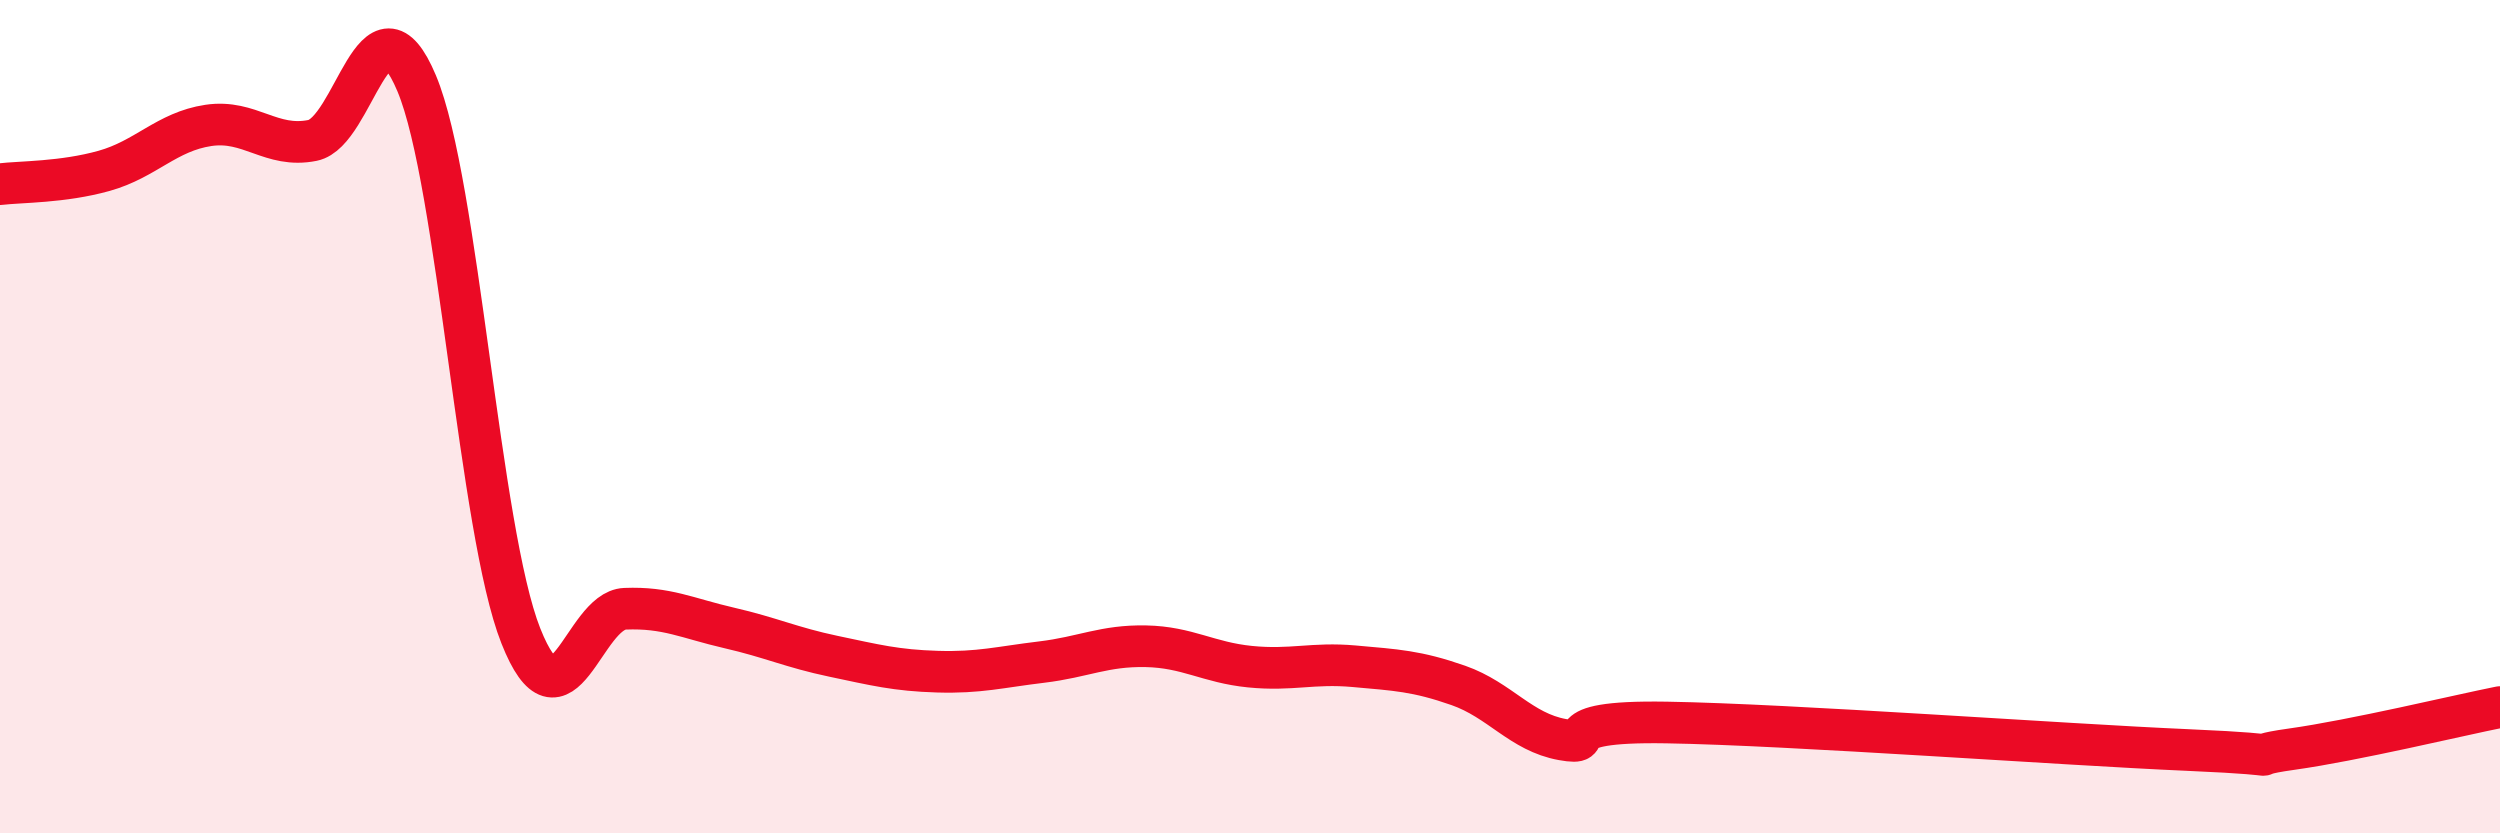 
    <svg width="60" height="20" viewBox="0 0 60 20" xmlns="http://www.w3.org/2000/svg">
      <path
        d="M 0,4.42 C 0.5,4.36 1.5,4.38 2.5,4.1 C 3.5,3.82 4,3.16 5,3.01 C 6,2.86 6.5,3.57 7.5,3.37 C 8.5,3.17 9,-0.38 10,2 C 11,4.38 11.5,12.74 12.5,15.26 C 13.5,17.78 14,14.65 15,14.61 C 16,14.57 16.5,14.84 17.5,15.07 C 18.5,15.3 19,15.54 20,15.75 C 21,15.96 21.5,16.09 22.5,16.12 C 23.5,16.15 24,16.01 25,15.89 C 26,15.77 26.5,15.49 27.5,15.51 C 28.5,15.53 29,15.9 30,16 C 31,16.1 31.5,15.9 32.5,15.99 C 33.5,16.08 34,16.1 35,16.45 C 36,16.8 36.5,17.57 37.5,17.75 C 38.5,17.93 37,17.29 40,17.34 C 43,17.39 49.5,17.87 52.5,18 C 55.5,18.13 53.5,18.19 55,17.98 C 56.5,17.77 59,17.17 60,16.97L60 20L0 20Z"
        fill="#EB0A25"
        opacity="0.1"
        stroke-linecap="round"
        stroke-linejoin="round"
      />
      <path
        d="M 0,4.42 C 0.5,4.36 1.5,4.38 2.5,4.1 C 3.5,3.82 4,3.16 5,3.01 C 6,2.86 6.5,3.57 7.5,3.37 C 8.5,3.17 9,-0.38 10,2 C 11,4.38 11.5,12.74 12.5,15.26 C 13.5,17.78 14,14.65 15,14.61 C 16,14.57 16.5,14.84 17.5,15.07 C 18.5,15.3 19,15.54 20,15.75 C 21,15.96 21.5,16.09 22.5,16.12 C 23.5,16.15 24,16.01 25,15.89 C 26,15.77 26.5,15.49 27.5,15.51 C 28.5,15.53 29,15.9 30,16 C 31,16.1 31.5,15.9 32.5,15.99 C 33.5,16.08 34,16.1 35,16.45 C 36,16.8 36.5,17.57 37.5,17.75 C 38.5,17.93 37,17.29 40,17.34 C 43,17.39 49.5,17.87 52.5,18 C 55.5,18.13 53.5,18.19 55,17.98 C 56.5,17.77 59,17.17 60,16.97"
        stroke="#EB0A25"
        stroke-width="1"
        fill="none"
        stroke-linecap="round"
        stroke-linejoin="round"
      />
    </svg>
  